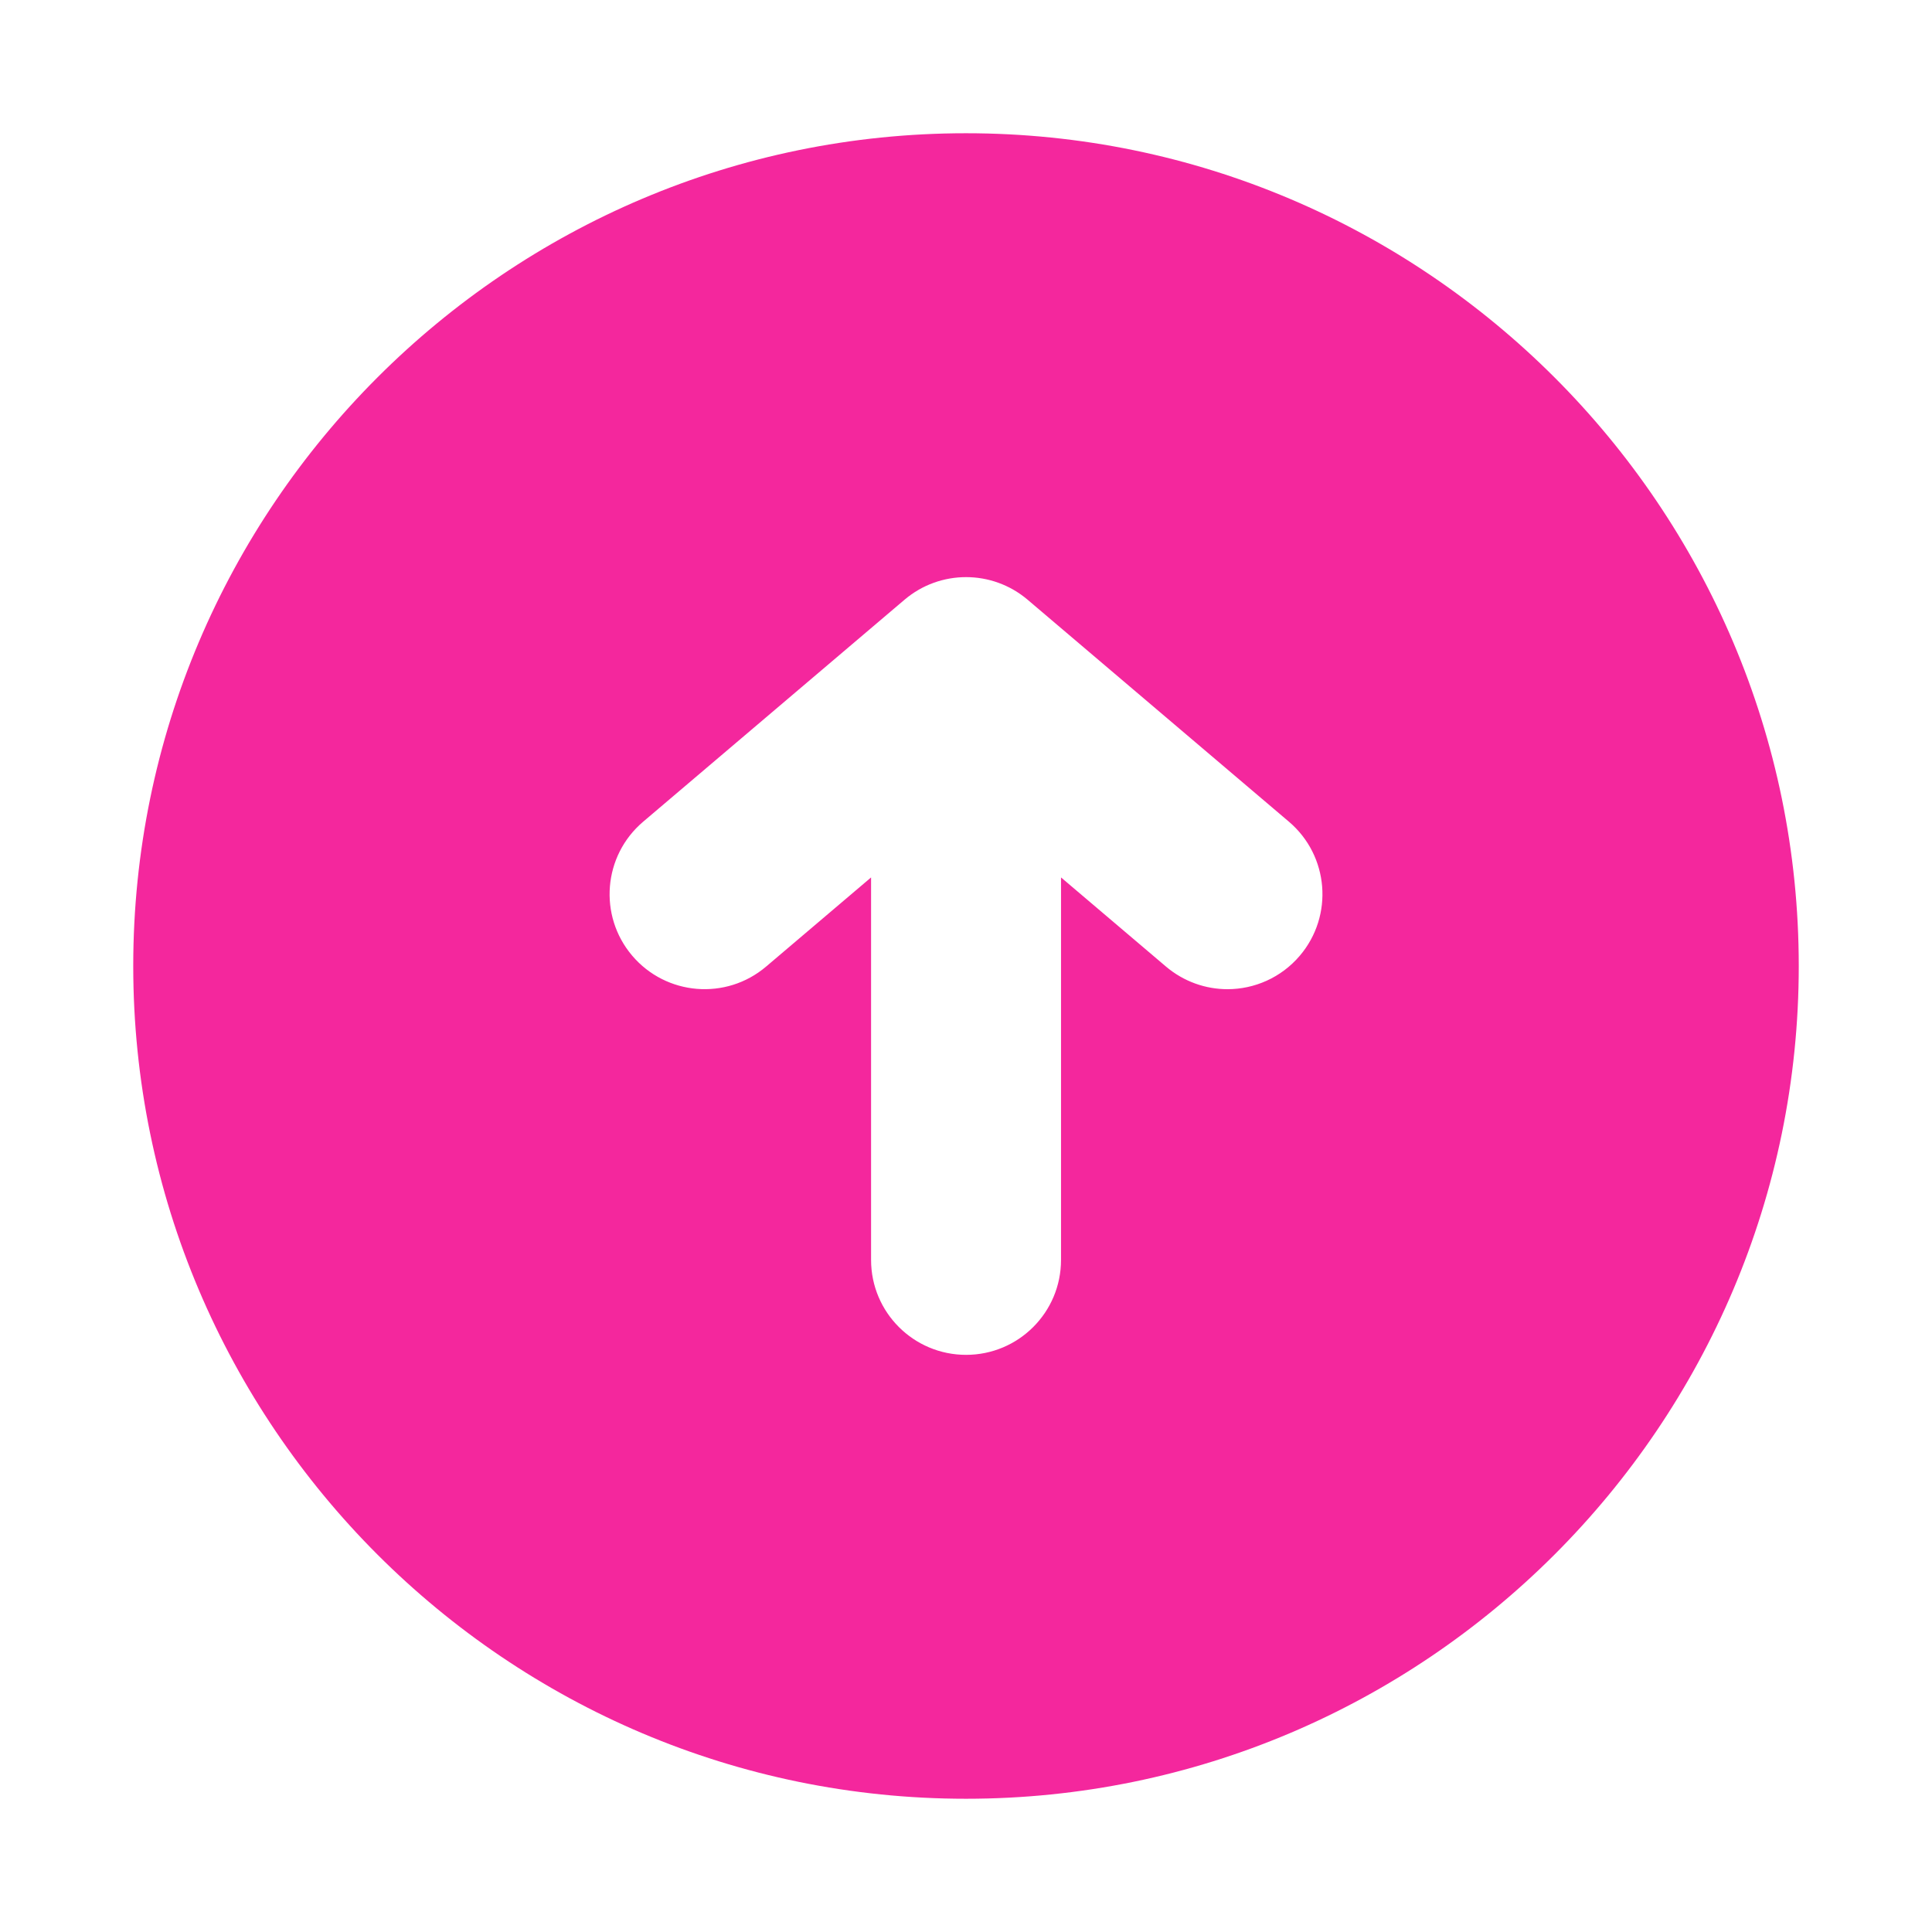 <!DOCTYPE svg PUBLIC "-//W3C//DTD SVG 1.1//EN" "http://www.w3.org/Graphics/SVG/1.1/DTD/svg11.dtd">
<!-- Uploaded to: SVG Repo, www.svgrepo.com, Transformed by: SVG Repo Mixer Tools -->
<svg fill="#F4279D" version="1.1" id="Capa_1" xmlns="http://www.w3.org/2000/svg" xmlns:xlink="http://www.w3.org/1999/xlink" width="256px" height="256px" viewBox="-3.2 -3.2 46.40 46.40" xml:space="preserve" stroke="#F4279D" stroke-width="0" transform="rotate(0)">
<g id="SVGRepo_bgCarrier" stroke-width="0"/>
<g id="SVGRepo_tracerCarrier" stroke-linecap="round" stroke-linejoin="round" stroke="#CCCCCC" stroke-width="0.16"/>
<g id="SVGRepo_iconCarrier"> <g> <path d="M20,0C8.973,0,0,8.973,0,20c0,11.027,8.973,20,20,20c11.027,0,20-8.973,20-20C40,8.973,31.027,0,20,0z M28.018,19.752 c-0.451,0.531-1.094,0.805-1.738,0.805c-0.521,0-1.047-0.179-1.477-0.543l-2.521-2.141v9.186c0,1.26-1.021,2.28-2.281,2.28 c-1.26,0-2.281-1.021-2.281-2.28v-9.186l-2.521,2.141c-0.96,0.816-2.4,0.698-3.216-0.262c-0.816-0.961-0.698-2.4,0.262-3.216 l6.279-5.333c0.852-0.723,2.102-0.723,2.955,0l6.278,5.333C28.716,17.352,28.834,18.791,28.018,19.752z"/> </g> </g>
</svg>